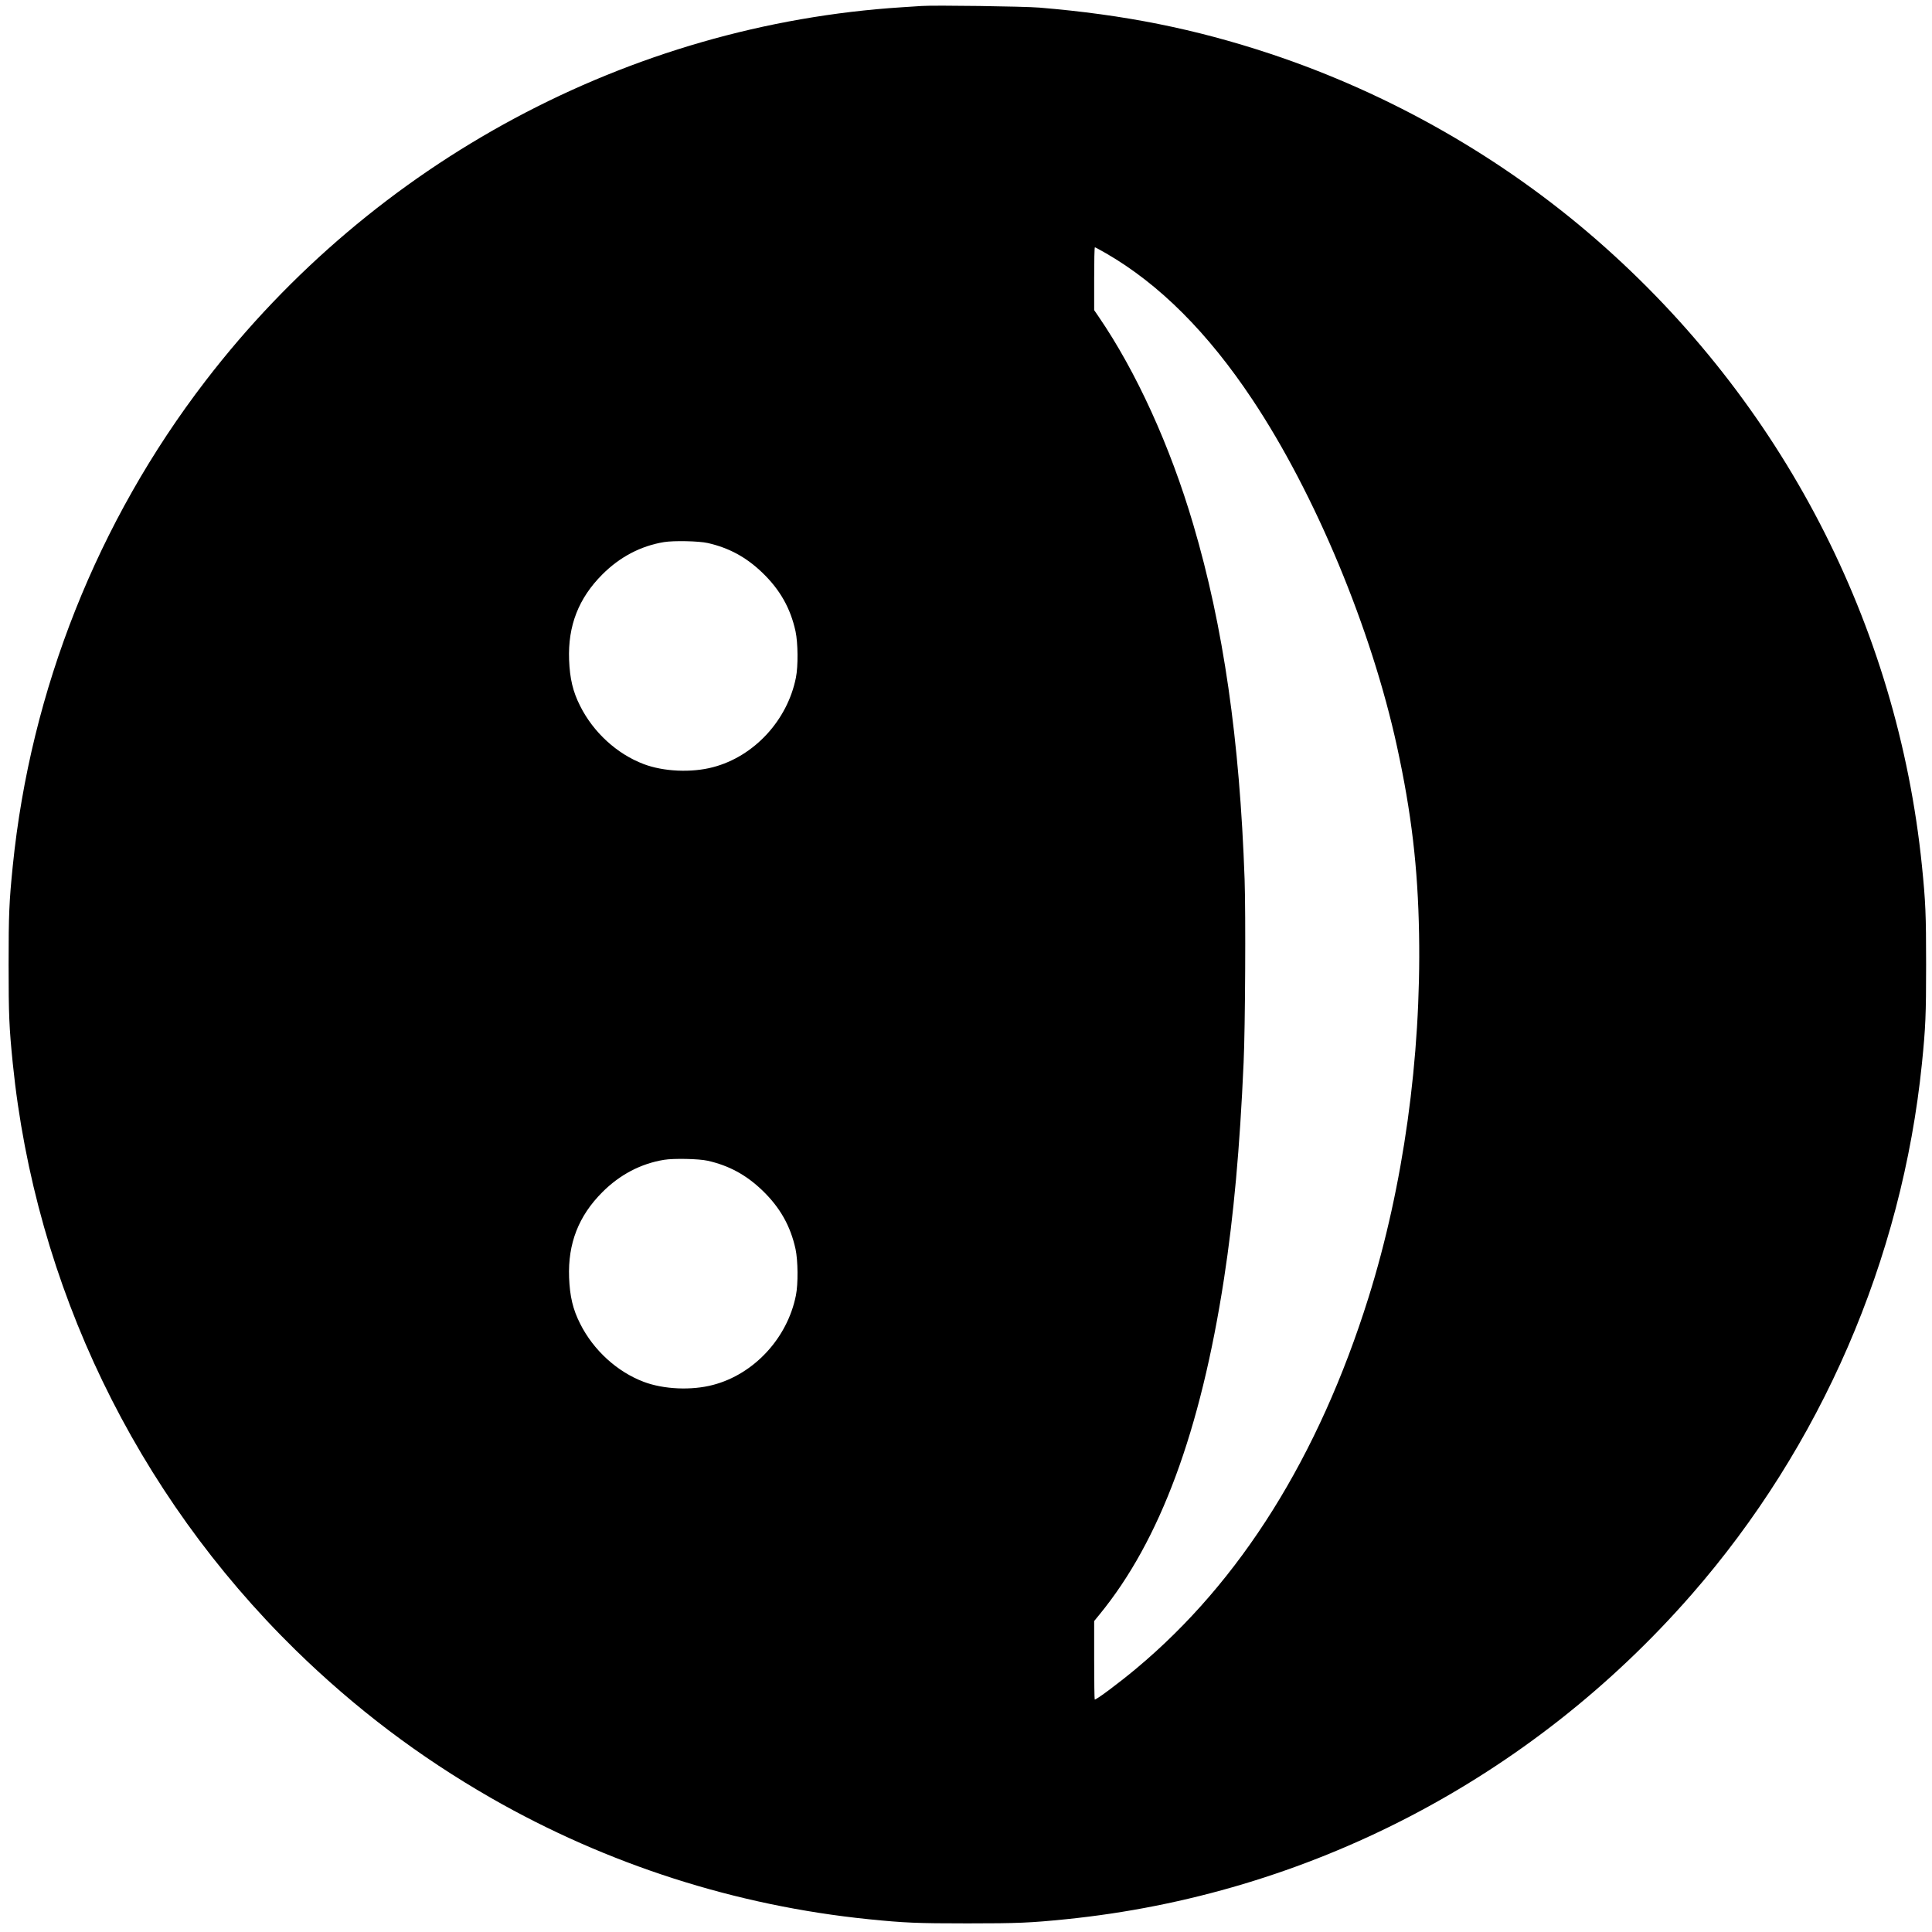 <?xml version="1.0" standalone="no"?>
<!DOCTYPE svg PUBLIC "-//W3C//DTD SVG 20010904//EN"
 "http://www.w3.org/TR/2001/REC-SVG-20010904/DTD/svg10.dtd">
<svg version="1.0" xmlns="http://www.w3.org/2000/svg"
 width="2133pt" height="2133pt" viewBox="0 0 2133 2133"
 preserveAspectRatio="xMidYMid meet">
<g transform="translate(0,2133) scale(0.1,-0.1)"
fill="#000000" stroke="none">
<path d="M10175 21264 c-27 -2 -124 -8 -215 -14 -3013 -192 -5831 -1703 -7691
-4125 -1192 -1552 -1931 -3411 -2128 -5355 -40 -397 -46 -533 -46 -1090 0
-557 6 -693 46 -1090 249 -2453 1354 -4745 3121 -6476 660 -645 1367 -1180
2164 -1637 1277 -731 2698 -1187 4164 -1336 397 -40 533 -46 1090 -46 557 0
693 6 1090 46 2667 271 5125 1546 6905 3584 1429 1636 2324 3700 2544 5865 40
397 46 533 46 1090 0 557 -6 693 -46 1090 -271 2667 -1546 5125 -3584 6905
-1044 912 -2287 1621 -3610 2061 -830 275 -1611 432 -2550 510 -168 14 -1162
28 -1300 18z m2035 -2730 c589 -340 1125 -876 1616 -1614 693 -1040 1315
-2533 1598 -3835 159 -731 230 -1331 243 -2065 24 -1368 -174 -2789 -558
-4015 -551 -1758 -1413 -3135 -2564 -4096 -195 -163 -449 -352 -459 -342 -3 4
-6 200 -6 436 l0 430 58 71 c669 816 1116 2021 1376 3711 106 691 174 1434
216 2385 18 381 24 1640 11 2020 -54 1542 -234 2793 -567 3920 -254 864 -630
1689 -1046 2296 l-48 70 0 347 c0 191 3 347 8 347 4 0 59 -30 122 -66z m-4397
-3199 c235 -53 425 -156 604 -328 194 -187 310 -391 366 -647 27 -127 30 -384
4 -512 -94 -472 -463 -870 -915 -988 -238 -63 -546 -49 -765 34 -294 111 -556
350 -702 642 -80 157 -114 302 -122 509 -14 377 105 681 368 944 193 193 424
314 679 356 108 18 386 12 483 -10z m0 -6820 c235 -53 425 -156 604 -328 194
-187 310 -391 366 -647 27 -127 30 -384 4 -512 -94 -472 -463 -870 -915 -988
-238 -63 -546 -49 -765 34 -294 111 -556 350 -702 642 -80 157 -114 302 -122
509 -14 377 105 681 368 944 193 193 424 314 679 356 108 18 386 12 483 -10z"/>
</g>
</svg>
